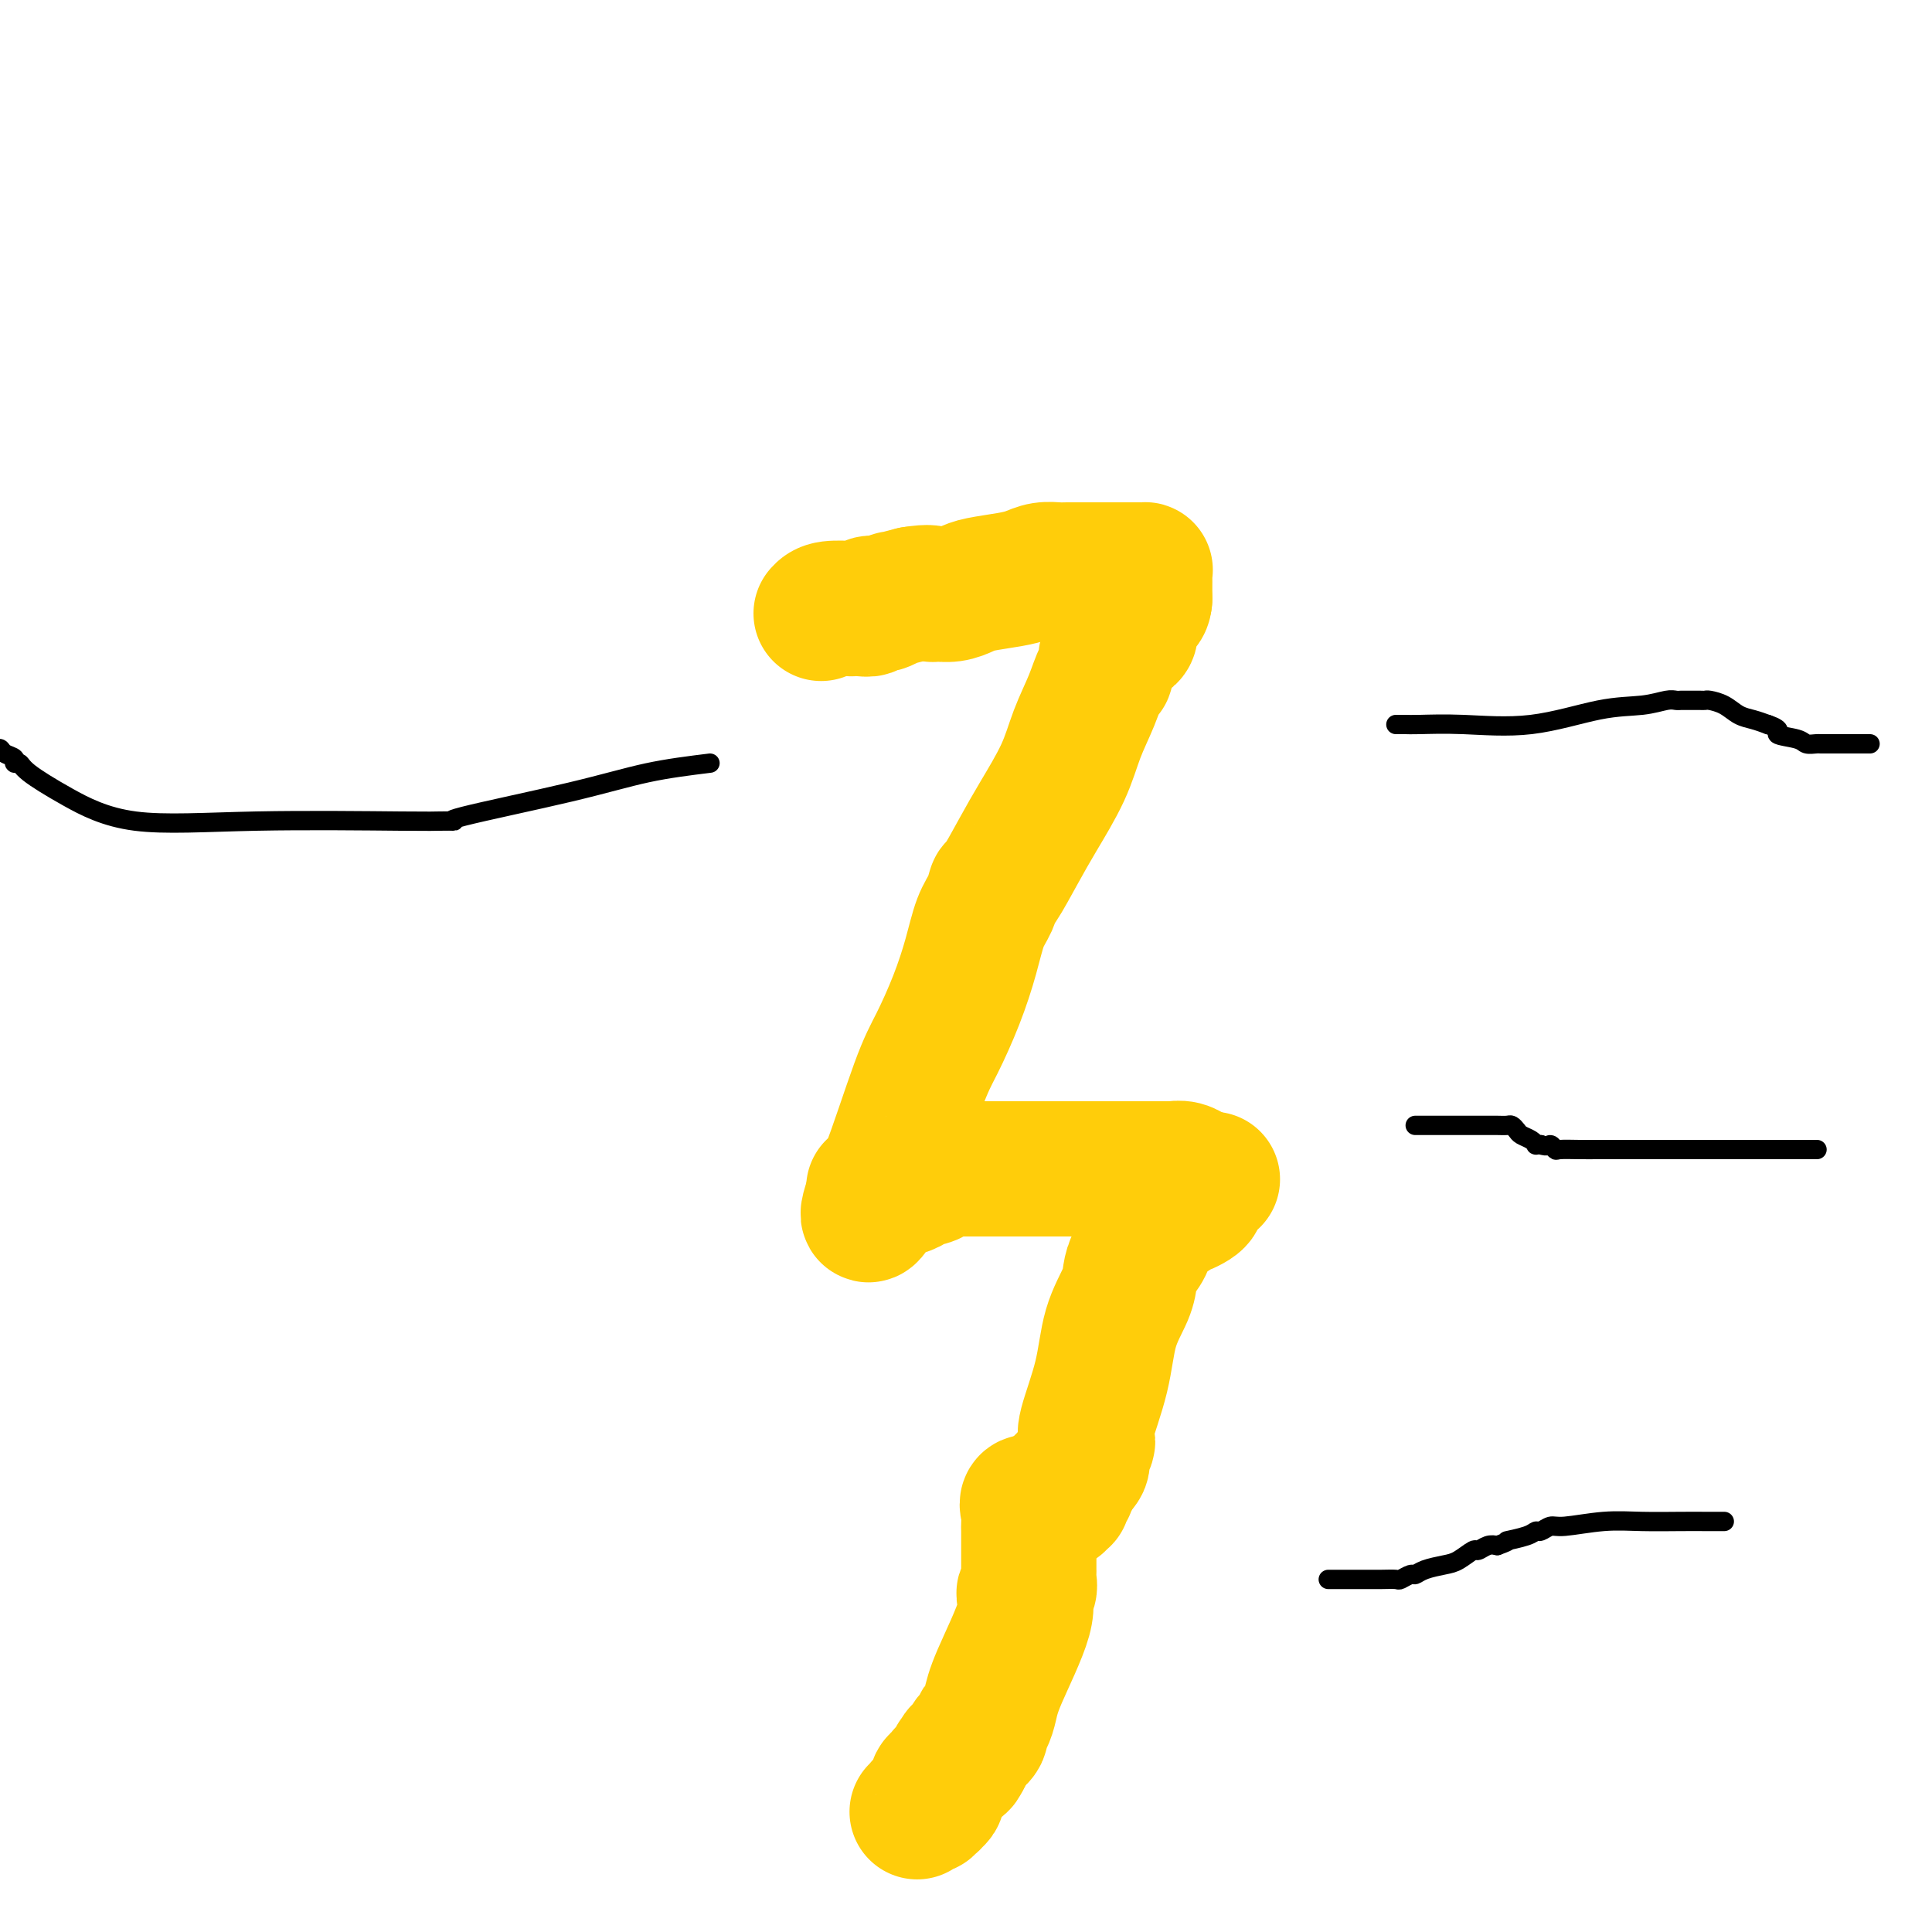 <svg viewBox='0 0 400 400' version='1.1' xmlns='http://www.w3.org/2000/svg' xmlns:xlink='http://www.w3.org/1999/xlink'><g fill='none' stroke='#FFCD0A' stroke-width='28' stroke-linecap='round' stroke-linejoin='round'><path d='M170,127c0.381,-0.422 0.761,-0.844 2,-1c1.239,-0.156 3.335,-0.045 4,0c0.665,0.045 -0.102,0.026 0,0c0.102,-0.026 1.072,-0.058 2,0c0.928,0.058 1.812,0.208 2,0c0.188,-0.208 -0.320,-0.773 0,-1c0.320,-0.227 1.470,-0.116 2,0c0.530,0.116 0.441,0.237 1,0c0.559,-0.237 1.766,-0.833 2,-1c0.234,-0.167 -0.505,0.095 0,0c0.505,-0.095 2.252,-0.548 4,-1'/><path d='M189,123c3.822,-0.615 3.878,-0.154 4,0c0.122,0.154 0.311,-0.000 1,0c0.689,0.000 1.878,0.155 3,0c1.122,-0.155 2.176,-0.620 3,-1c0.824,-0.380 1.418,-0.676 3,-1c1.582,-0.324 4.151,-0.675 6,-1c1.849,-0.325 2.978,-0.623 4,-1c1.022,-0.377 1.937,-0.833 3,-1c1.063,-0.167 2.274,-0.045 3,0c0.726,0.045 0.968,0.012 2,0c1.032,-0.012 2.854,-0.003 4,0c1.146,0.003 1.617,0.001 2,0c0.383,-0.001 0.679,-0.000 1,0c0.321,0.000 0.668,0.000 1,0c0.332,-0.000 0.649,-0.000 1,0c0.351,0.000 0.735,0.000 1,0c0.265,-0.000 0.410,-0.000 1,0c0.590,0.000 1.626,0.000 2,0c0.374,-0.000 0.085,-0.000 0,0c-0.085,0.000 0.034,0.000 0,0c-0.034,-0.000 -0.220,-0.000 0,0c0.220,0.000 0.847,0.000 1,0c0.153,-0.000 -0.169,-0.000 0,0c0.169,0.000 0.830,0.001 1,0c0.170,-0.001 -0.151,-0.005 0,0c0.151,0.005 0.772,0.018 1,0c0.228,-0.018 0.061,-0.067 0,0c-0.061,0.067 -0.016,0.249 0,1c0.016,0.751 0.005,2.072 0,3c-0.005,0.928 -0.002,1.464 0,2'/><path d='M237,124c-0.103,1.228 -0.360,1.297 -1,2c-0.640,0.703 -1.663,2.038 -2,3c-0.337,0.962 0.011,1.551 0,2c-0.011,0.449 -0.380,0.759 -1,1c-0.620,0.241 -1.489,0.415 -2,1c-0.511,0.585 -0.664,1.582 -1,2c-0.336,0.418 -0.856,0.258 -1,1c-0.144,0.742 0.088,2.385 0,3c-0.088,0.615 -0.494,0.200 -1,1c-0.506,0.800 -1.110,2.815 -2,5c-0.890,2.185 -2.067,4.541 -3,7c-0.933,2.459 -1.622,5.021 -3,8c-1.378,2.979 -3.443,6.376 -5,9c-1.557,2.624 -2.605,4.475 -4,7c-1.395,2.525 -3.136,5.726 -4,7c-0.864,1.274 -0.852,0.623 -1,1c-0.148,0.377 -0.455,1.783 -1,3c-0.545,1.217 -1.329,2.245 -2,4c-0.671,1.755 -1.230,4.237 -2,7c-0.770,2.763 -1.751,5.807 -3,9c-1.249,3.193 -2.764,6.534 -4,9c-1.236,2.466 -2.191,4.058 -4,9c-1.809,4.942 -4.471,13.233 -6,17c-1.529,3.767 -1.926,3.008 -2,3c-0.074,-0.008 0.176,0.734 0,1c-0.176,0.266 -0.779,0.058 -1,0c-0.221,-0.058 -0.059,0.036 0,0c0.059,-0.036 0.016,-0.202 0,0c-0.016,0.202 -0.005,0.772 0,1c0.005,0.228 0.002,0.114 0,0'/><path d='M181,247c-3.078,8.723 0.226,2.531 2,0c1.774,-2.531 2.019,-1.400 2,-1c-0.019,0.400 -0.301,0.070 0,0c0.301,-0.070 1.185,0.121 2,0c0.815,-0.121 1.561,-0.553 2,-1c0.439,-0.447 0.569,-0.908 1,-1c0.431,-0.092 1.162,0.186 2,0c0.838,-0.186 1.783,-0.834 2,-1c0.217,-0.166 -0.295,0.152 0,0c0.295,-0.152 1.398,-0.773 2,-1c0.602,-0.227 0.703,-0.061 1,0c0.297,0.061 0.789,0.016 1,0c0.211,-0.016 0.140,-0.004 1,0c0.860,0.004 2.652,0.001 4,0c1.348,-0.001 2.253,-0.000 4,0c1.747,0.000 4.336,0.000 7,0c2.664,-0.000 5.404,-0.000 8,0c2.596,0.000 5.047,0.000 7,0c1.953,-0.000 3.406,-0.000 4,0c0.594,0.000 0.329,0.000 1,0c0.671,-0.000 2.279,-0.000 3,0c0.721,0.000 0.556,0.000 1,0c0.444,-0.000 1.498,-0.001 2,0c0.502,0.001 0.454,0.004 1,0c0.546,-0.004 1.687,-0.016 2,0c0.313,0.016 -0.204,0.060 0,0c0.204,-0.060 1.127,-0.222 2,0c0.873,0.222 1.697,0.829 2,1c0.303,0.171 0.087,-0.094 0,0c-0.087,0.094 -0.043,0.547 0,1'/><path d='M247,244c7.885,0.305 2.099,0.066 0,0c-2.099,-0.066 -0.510,0.039 0,0c0.510,-0.039 -0.060,-0.221 0,0c0.060,0.221 0.748,0.847 1,1c0.252,0.153 0.068,-0.166 0,0c-0.068,0.166 -0.020,0.818 0,1c0.020,0.182 0.013,-0.105 0,0c-0.013,0.105 -0.030,0.603 0,1c0.030,0.397 0.109,0.694 0,1c-0.109,0.306 -0.406,0.620 -1,1c-0.594,0.380 -1.487,0.824 -2,1c-0.513,0.176 -0.648,0.084 -1,0c-0.352,-0.084 -0.920,-0.159 -1,0c-0.080,0.159 0.329,0.552 0,1c-0.329,0.448 -1.397,0.952 -2,1c-0.603,0.048 -0.743,-0.360 -1,0c-0.257,0.360 -0.633,1.489 -1,2c-0.367,0.511 -0.726,0.406 -1,1c-0.274,0.594 -0.462,1.887 -1,3c-0.538,1.113 -1.427,2.046 -2,3c-0.573,0.954 -0.830,1.929 -1,3c-0.170,1.071 -0.252,2.238 -1,4c-0.748,1.762 -2.161,4.121 -3,7c-0.839,2.879 -1.105,6.280 -2,10c-0.895,3.720 -2.421,7.759 -3,10c-0.579,2.241 -0.213,2.683 0,3c0.213,0.317 0.274,0.508 0,1c-0.274,0.492 -0.881,1.286 -1,2c-0.119,0.714 0.252,1.347 0,2c-0.252,0.653 -1.126,1.327 -2,2'/><path d='M222,305c-2.027,6.762 -0.595,1.669 0,0c0.595,-1.669 0.352,0.088 0,1c-0.352,0.912 -0.812,0.981 -1,1c-0.188,0.019 -0.103,-0.010 0,0c0.103,0.010 0.224,0.059 0,0c-0.224,-0.059 -0.792,-0.226 -1,0c-0.208,0.226 -0.056,0.845 0,1c0.056,0.155 0.015,-0.156 0,0c-0.015,0.156 -0.004,0.777 0,1c0.004,0.223 0.002,0.046 0,0c-0.002,-0.046 -0.004,0.039 0,0c0.004,-0.039 0.015,-0.203 0,0c-0.015,0.203 -0.056,0.772 0,1c0.056,0.228 0.207,0.114 0,0c-0.207,-0.114 -0.773,-0.227 -1,0c-0.227,0.227 -0.113,0.793 0,1c0.113,0.207 0.227,0.056 0,0c-0.227,-0.056 -0.796,-0.015 -1,0c-0.204,0.015 -0.044,0.004 0,0c0.044,-0.004 -0.026,-0.001 0,0c0.026,0.001 0.150,0.000 0,0c-0.150,-0.000 -0.575,-0.000 -1,0'/><path d='M217,311c-1.679,0.833 -3.378,-0.086 -4,0c-0.622,0.086 -0.167,1.176 0,2c0.167,0.824 0.045,1.383 0,2c-0.045,0.617 -0.012,1.292 0,2c0.012,0.708 0.003,1.451 0,2c-0.003,0.549 -0.001,0.906 0,1c0.001,0.094 0.000,-0.076 0,0c-0.000,0.076 -0.000,0.398 0,1c0.000,0.602 0.000,1.485 0,2c-0.000,0.515 -0.000,0.662 0,1c0.000,0.338 0.001,0.868 0,1c-0.001,0.132 -0.005,-0.135 0,0c0.005,0.135 0.020,0.671 0,1c-0.020,0.329 -0.075,0.450 0,1c0.075,0.550 0.280,1.529 0,2c-0.280,0.471 -1.044,0.434 -1,1c0.044,0.566 0.898,1.734 0,5c-0.898,3.266 -3.547,8.629 -5,12c-1.453,3.371 -1.709,4.748 -2,6c-0.291,1.252 -0.617,2.378 -1,3c-0.383,0.622 -0.825,0.740 -1,1c-0.175,0.260 -0.084,0.661 0,1c0.084,0.339 0.163,0.616 0,1c-0.163,0.384 -0.566,0.876 -1,1c-0.434,0.124 -0.900,-0.122 -1,0c-0.100,0.122 0.165,0.610 0,1c-0.165,0.390 -0.762,0.683 -1,1c-0.238,0.317 -0.119,0.659 0,1'/><path d='M200,363c-2.023,4.267 -1.081,0.936 -1,0c0.081,-0.936 -0.700,0.524 -1,1c-0.300,0.476 -0.118,-0.031 0,0c0.118,0.031 0.171,0.599 0,1c-0.171,0.401 -0.567,0.633 -1,1c-0.433,0.367 -0.904,0.868 -1,1c-0.096,0.132 0.185,-0.104 0,0c-0.185,0.104 -0.834,0.549 -1,1c-0.166,0.451 0.151,0.909 0,1c-0.151,0.091 -0.772,-0.183 -1,0c-0.228,0.183 -0.065,0.823 0,1c0.065,0.177 0.033,-0.110 0,0c-0.033,0.110 -0.065,0.618 0,1c0.065,0.382 0.227,0.637 0,1c-0.227,0.363 -0.844,0.833 -1,1c-0.156,0.167 0.150,0.031 0,0c-0.150,-0.031 -0.757,0.043 -1,0c-0.243,-0.043 -0.121,-0.204 0,0c0.121,0.204 0.242,0.773 0,1c-0.242,0.227 -0.848,0.112 -1,0c-0.152,-0.112 0.152,-0.223 0,0c-0.152,0.223 -0.758,0.778 -1,1c-0.242,0.222 -0.121,0.111 0,0'/></g>
<g fill='none' stroke='#000000' stroke-width='4' stroke-linecap='round' stroke-linejoin='round'><path d='M275,327c0.435,-0.000 0.870,-0.000 2,0c1.130,0.000 2.956,0.001 4,0c1.044,-0.001 1.306,-0.004 2,0c0.694,0.004 1.821,0.016 3,0c1.179,-0.016 2.411,-0.060 3,0c0.589,0.060 0.535,0.223 1,0c0.465,-0.223 1.450,-0.832 2,-1c0.550,-0.168 0.666,0.105 1,0c0.334,-0.105 0.887,-0.587 2,-1c1.113,-0.413 2.788,-0.755 4,-1c1.212,-0.245 1.963,-0.392 3,-1c1.037,-0.608 2.360,-1.679 3,-2c0.640,-0.321 0.595,0.106 1,0c0.405,-0.106 1.258,-0.745 2,-1c0.742,-0.255 1.371,-0.128 2,0'/><path d='M310,320c3.489,-1.266 1.712,-0.932 2,-1c0.288,-0.068 2.642,-0.539 4,-1c1.358,-0.461 1.718,-0.912 2,-1c0.282,-0.088 0.484,0.187 1,0c0.516,-0.187 1.347,-0.835 2,-1c0.653,-0.165 1.128,0.152 3,0c1.872,-0.152 5.141,-0.773 8,-1c2.859,-0.227 5.309,-0.061 8,0c2.691,0.061 5.625,0.016 8,0c2.375,-0.016 4.192,-0.004 5,0c0.808,0.004 0.609,0.001 1,0c0.391,-0.001 1.373,-0.000 2,0c0.627,0.000 0.900,0.000 1,0c0.100,-0.000 0.027,-0.000 0,0c-0.027,0.000 -0.008,0.000 0,0c0.008,-0.000 0.004,-0.000 0,0'/><path d='M293,233c0.554,-0.000 1.108,-0.000 2,0c0.892,0.000 2.123,0.000 3,0c0.877,-0.000 1.400,-0.000 2,0c0.600,0.000 1.277,0.000 2,0c0.723,-0.000 1.492,-0.000 2,0c0.508,0.000 0.756,0.000 1,0c0.244,-0.000 0.485,-0.001 1,0c0.515,0.001 1.304,0.003 2,0c0.696,-0.003 1.299,-0.012 2,0c0.701,0.012 1.501,0.044 2,0c0.499,-0.044 0.698,-0.166 1,0c0.302,0.166 0.707,0.619 1,1c0.293,0.381 0.474,0.691 1,1c0.526,0.309 1.399,0.619 2,1c0.601,0.381 0.931,0.833 1,1c0.069,0.167 -0.123,0.048 0,0c0.123,-0.048 0.562,-0.024 1,0'/><path d='M319,237c1.478,0.558 1.672,-0.047 2,0c0.328,0.047 0.790,0.745 1,1c0.210,0.255 0.167,0.068 1,0c0.833,-0.068 2.541,-0.018 4,0c1.459,0.018 2.670,0.005 4,0c1.330,-0.005 2.780,-0.001 5,0c2.220,0.001 5.212,0.000 7,0c1.788,-0.000 2.374,-0.000 4,0c1.626,0.000 4.294,0.000 6,0c1.706,-0.000 2.451,-0.000 4,0c1.549,0.000 3.902,0.000 5,0c1.098,-0.000 0.941,-0.000 1,0c0.059,0.000 0.333,0.000 1,0c0.667,-0.000 1.726,-0.000 2,0c0.274,0.000 -0.239,0.000 0,0c0.239,-0.000 1.229,-0.000 2,0c0.771,0.000 1.324,0.000 2,0c0.676,-0.000 1.474,-0.000 2,0c0.526,0.000 0.780,0.000 1,0c0.220,-0.000 0.405,-0.000 1,0c0.595,0.000 1.598,0.000 2,0c0.402,-0.000 0.201,-0.000 0,0'/><path d='M289,150c0.351,0.002 0.702,0.003 1,0c0.298,-0.003 0.544,-0.011 1,0c0.456,0.011 1.121,0.043 3,0c1.879,-0.043 4.972,-0.159 9,0c4.028,0.159 8.991,0.593 14,0c5.009,-0.593 10.063,-2.211 14,-3c3.937,-0.789 6.757,-0.747 9,-1c2.243,-0.253 3.911,-0.800 5,-1c1.089,-0.200 1.601,-0.054 2,0c0.399,0.054 0.684,0.014 1,0c0.316,-0.014 0.662,-0.004 1,0c0.338,0.004 0.666,0.000 1,0c0.334,-0.000 0.673,0.002 1,0c0.327,-0.002 0.643,-0.008 1,0c0.357,0.008 0.756,0.029 1,0c0.244,-0.029 0.333,-0.110 1,0c0.667,0.110 1.911,0.411 3,1c1.089,0.589 2.024,1.466 3,2c0.976,0.534 1.993,0.724 3,1c1.007,0.276 2.003,0.638 3,1'/><path d='M366,150c3.483,1.182 1.692,1.637 2,2c0.308,0.363 2.716,0.633 4,1c1.284,0.367 1.443,0.830 2,1c0.557,0.170 1.510,0.045 2,0c0.490,-0.045 0.516,-0.012 1,0c0.484,0.012 1.428,0.003 2,0c0.572,-0.003 0.774,-0.001 1,0c0.226,0.001 0.478,0.000 1,0c0.522,-0.000 1.315,-0.000 2,0c0.685,0.000 1.261,0.000 2,0c0.739,-0.000 1.640,-0.000 2,0c0.360,0.000 0.180,0.000 0,0'/><path d='M147,158c-4.339,0.536 -8.679,1.072 -13,2c-4.321,0.928 -8.624,2.249 -16,4c-7.376,1.751 -17.825,3.932 -22,5c-4.175,1.068 -2.074,1.022 -2,1c0.074,-0.022 -1.877,-0.020 -3,0c-1.123,0.020 -1.418,0.059 -8,0c-6.582,-0.059 -19.451,-0.216 -30,0c-10.549,0.216 -18.778,0.805 -25,0c-6.222,-0.805 -10.436,-3.003 -14,-5c-3.564,-1.997 -6.478,-3.792 -8,-5c-1.522,-1.208 -1.650,-1.830 -2,-2c-0.350,-0.170 -0.920,0.113 -1,0c-0.080,-0.113 0.329,-0.621 0,-1c-0.329,-0.379 -1.398,-0.627 -2,-1c-0.602,-0.373 -0.739,-0.870 -1,-1c-0.261,-0.130 -0.646,0.106 -1,0c-0.354,-0.106 -0.677,-0.553 -1,-1'/></g>
</svg>